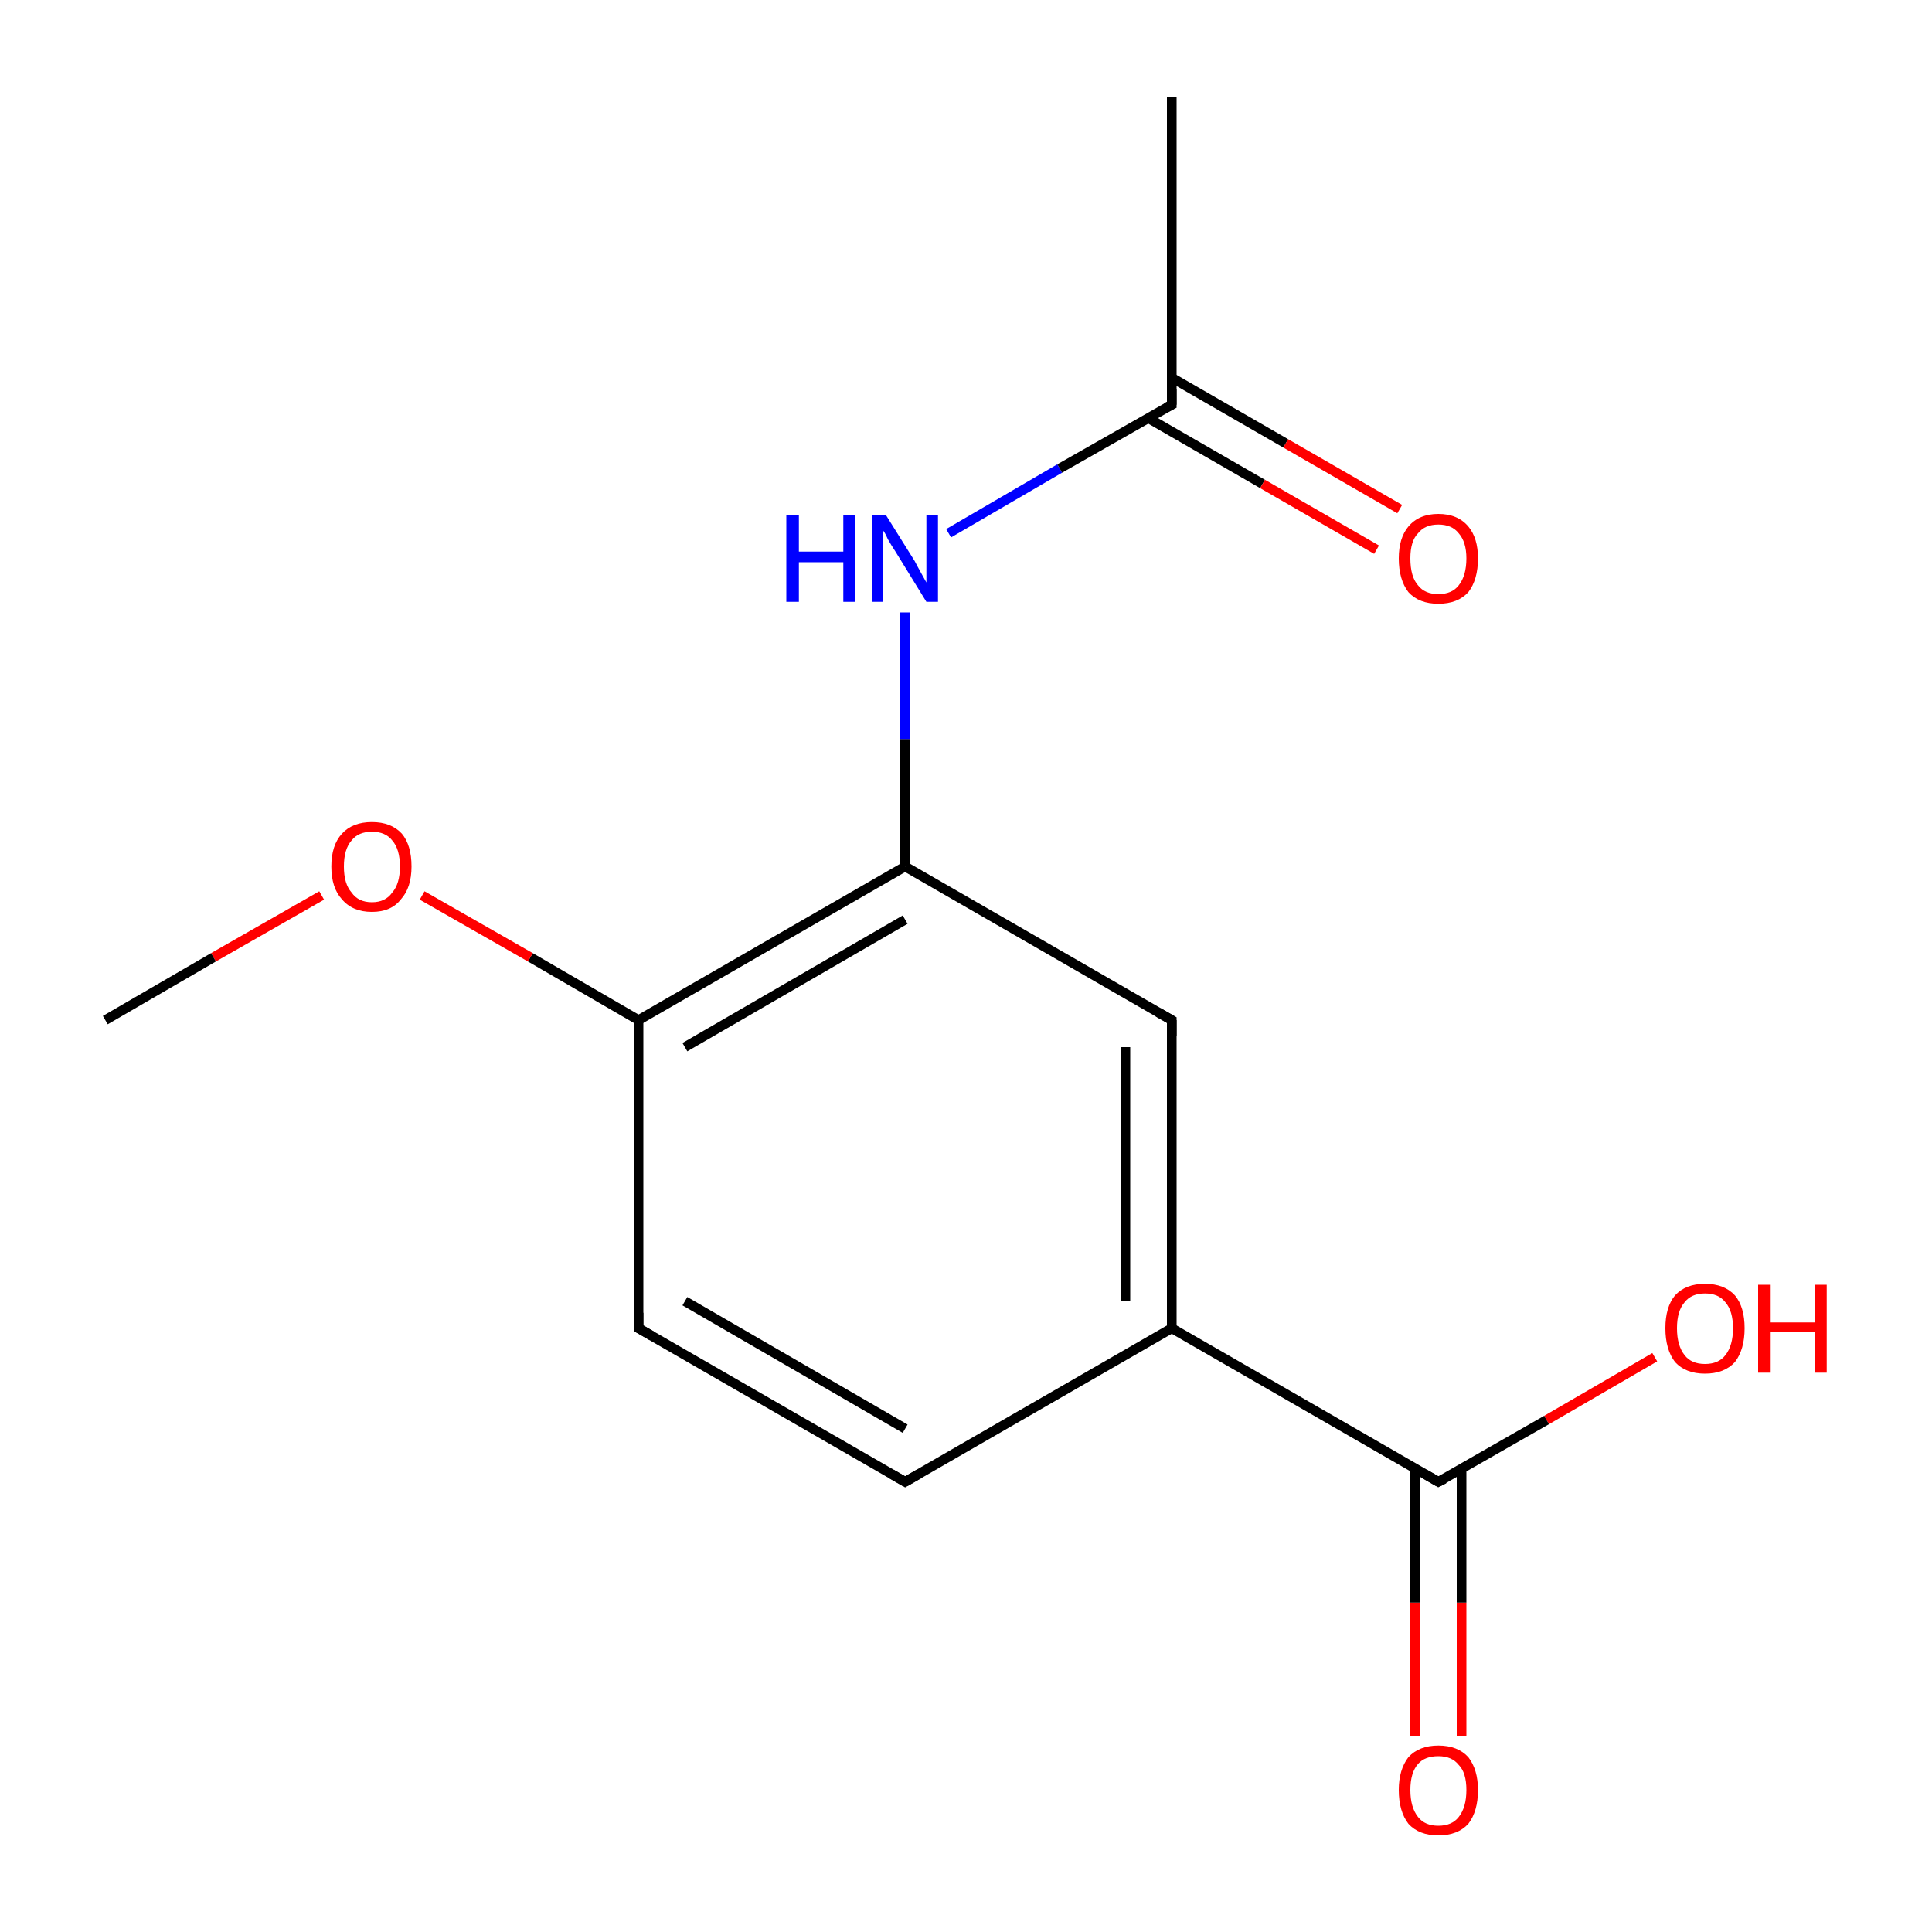 <?xml version='1.0' encoding='iso-8859-1'?>
<svg version='1.1' baseProfile='full'
              xmlns='http://www.w3.org/2000/svg'
                      xmlns:rdkit='http://www.rdkit.org/xml'
                      xmlns:xlink='http://www.w3.org/1999/xlink'
                  xml:space='preserve'
width='200px' height='200px' viewBox='0 0 200 200'>
<!-- END OF HEADER -->
<rect style='opacity:1.0;fill:#FFFFFF;stroke:none' width='200.0' height='200.0' x='0.0' y='0.0'> </rect>
<path class='bond-0 atom-9 atom-2' d='M 146.5,179.7 L 146.5,165.9' style='fill:none;fill-rule:evenodd;stroke:#FF0000;stroke-width:1.0px;stroke-linecap:butt;stroke-linejoin:miter;stroke-opacity:1' />
<path class='bond-0 atom-9 atom-2' d='M 146.5,165.9 L 146.5,152.0' style='fill:none;fill-rule:evenodd;stroke:#000000;stroke-width:1.0px;stroke-linecap:butt;stroke-linejoin:miter;stroke-opacity:1' />
<path class='bond-0 atom-9 atom-2' d='M 151.3,179.7 L 151.3,165.9' style='fill:none;fill-rule:evenodd;stroke:#FF0000;stroke-width:1.0px;stroke-linecap:butt;stroke-linejoin:miter;stroke-opacity:1' />
<path class='bond-0 atom-9 atom-2' d='M 151.3,165.9 L 151.3,152.0' style='fill:none;fill-rule:evenodd;stroke:#000000;stroke-width:1.0px;stroke-linecap:butt;stroke-linejoin:miter;stroke-opacity:1' />
<path class='bond-1 atom-10 atom-2' d='M 171.3,140.5 L 160.1,147.0' style='fill:none;fill-rule:evenodd;stroke:#FF0000;stroke-width:1.0px;stroke-linecap:butt;stroke-linejoin:miter;stroke-opacity:1' />
<path class='bond-1 atom-10 atom-2' d='M 160.1,147.0 L 148.9,153.4' style='fill:none;fill-rule:evenodd;stroke:#000000;stroke-width:1.0px;stroke-linecap:butt;stroke-linejoin:miter;stroke-opacity:1' />
<path class='bond-2 atom-2 atom-3' d='M 148.9,153.4 L 121.3,137.5' style='fill:none;fill-rule:evenodd;stroke:#000000;stroke-width:1.0px;stroke-linecap:butt;stroke-linejoin:miter;stroke-opacity:1' />
<path class='bond-3 atom-3 atom-5' d='M 121.3,137.5 L 93.7,153.4' style='fill:none;fill-rule:evenodd;stroke:#000000;stroke-width:1.0px;stroke-linecap:butt;stroke-linejoin:miter;stroke-opacity:1' />
<path class='bond-4 atom-3 atom-1' d='M 121.3,137.5 L 121.3,105.6' style='fill:none;fill-rule:evenodd;stroke:#000000;stroke-width:1.0px;stroke-linecap:butt;stroke-linejoin:miter;stroke-opacity:1' />
<path class='bond-4 atom-3 atom-1' d='M 116.5,134.7 L 116.5,108.4' style='fill:none;fill-rule:evenodd;stroke:#000000;stroke-width:1.0px;stroke-linecap:butt;stroke-linejoin:miter;stroke-opacity:1' />
<path class='bond-5 atom-5 atom-6' d='M 93.7,153.4 L 66.1,137.5' style='fill:none;fill-rule:evenodd;stroke:#000000;stroke-width:1.0px;stroke-linecap:butt;stroke-linejoin:miter;stroke-opacity:1' />
<path class='bond-5 atom-5 atom-6' d='M 93.7,147.9 L 70.9,134.7' style='fill:none;fill-rule:evenodd;stroke:#000000;stroke-width:1.0px;stroke-linecap:butt;stroke-linejoin:miter;stroke-opacity:1' />
<path class='bond-6 atom-1 atom-11' d='M 121.3,105.6 L 93.7,89.7' style='fill:none;fill-rule:evenodd;stroke:#000000;stroke-width:1.0px;stroke-linecap:butt;stroke-linejoin:miter;stroke-opacity:1' />
<path class='bond-7 atom-6 atom-4' d='M 66.1,137.5 L 66.1,105.6' style='fill:none;fill-rule:evenodd;stroke:#000000;stroke-width:1.0px;stroke-linecap:butt;stroke-linejoin:miter;stroke-opacity:1' />
<path class='bond-8 atom-11 atom-4' d='M 93.7,89.7 L 66.1,105.6' style='fill:none;fill-rule:evenodd;stroke:#000000;stroke-width:1.0px;stroke-linecap:butt;stroke-linejoin:miter;stroke-opacity:1' />
<path class='bond-8 atom-11 atom-4' d='M 93.7,95.2 L 70.9,108.4' style='fill:none;fill-rule:evenodd;stroke:#000000;stroke-width:1.0px;stroke-linecap:butt;stroke-linejoin:miter;stroke-opacity:1' />
<path class='bond-9 atom-11 atom-12' d='M 93.7,89.7 L 93.7,76.5' style='fill:none;fill-rule:evenodd;stroke:#000000;stroke-width:1.0px;stroke-linecap:butt;stroke-linejoin:miter;stroke-opacity:1' />
<path class='bond-9 atom-11 atom-12' d='M 93.7,76.5 L 93.7,63.4' style='fill:none;fill-rule:evenodd;stroke:#0000FF;stroke-width:1.0px;stroke-linecap:butt;stroke-linejoin:miter;stroke-opacity:1' />
<path class='bond-10 atom-4 atom-8' d='M 66.1,105.6 L 54.9,99.1' style='fill:none;fill-rule:evenodd;stroke:#000000;stroke-width:1.0px;stroke-linecap:butt;stroke-linejoin:miter;stroke-opacity:1' />
<path class='bond-10 atom-4 atom-8' d='M 54.9,99.1 L 43.7,92.7' style='fill:none;fill-rule:evenodd;stroke:#FF0000;stroke-width:1.0px;stroke-linecap:butt;stroke-linejoin:miter;stroke-opacity:1' />
<path class='bond-11 atom-12 atom-0' d='M 98.2,55.2 L 109.7,48.5' style='fill:none;fill-rule:evenodd;stroke:#0000FF;stroke-width:1.0px;stroke-linecap:butt;stroke-linejoin:miter;stroke-opacity:1' />
<path class='bond-11 atom-12 atom-0' d='M 109.7,48.5 L 121.3,41.9' style='fill:none;fill-rule:evenodd;stroke:#000000;stroke-width:1.0px;stroke-linecap:butt;stroke-linejoin:miter;stroke-opacity:1' />
<path class='bond-12 atom-8 atom-7' d='M 33.3,92.7 L 22.1,99.1' style='fill:none;fill-rule:evenodd;stroke:#FF0000;stroke-width:1.0px;stroke-linecap:butt;stroke-linejoin:miter;stroke-opacity:1' />
<path class='bond-12 atom-8 atom-7' d='M 22.1,99.1 L 10.9,105.6' style='fill:none;fill-rule:evenodd;stroke:#000000;stroke-width:1.0px;stroke-linecap:butt;stroke-linejoin:miter;stroke-opacity:1' />
<path class='bond-13 atom-0 atom-14' d='M 118.9,43.3 L 130.7,50.1' style='fill:none;fill-rule:evenodd;stroke:#000000;stroke-width:1.0px;stroke-linecap:butt;stroke-linejoin:miter;stroke-opacity:1' />
<path class='bond-13 atom-0 atom-14' d='M 130.7,50.1 L 142.5,56.9' style='fill:none;fill-rule:evenodd;stroke:#FF0000;stroke-width:1.0px;stroke-linecap:butt;stroke-linejoin:miter;stroke-opacity:1' />
<path class='bond-13 atom-0 atom-14' d='M 121.3,39.1 L 133.1,45.9' style='fill:none;fill-rule:evenodd;stroke:#000000;stroke-width:1.0px;stroke-linecap:butt;stroke-linejoin:miter;stroke-opacity:1' />
<path class='bond-13 atom-0 atom-14' d='M 133.1,45.9 L 144.9,52.7' style='fill:none;fill-rule:evenodd;stroke:#FF0000;stroke-width:1.0px;stroke-linecap:butt;stroke-linejoin:miter;stroke-opacity:1' />
<path class='bond-14 atom-0 atom-13' d='M 121.3,41.9 L 121.3,10.0' style='fill:none;fill-rule:evenodd;stroke:#000000;stroke-width:1.0px;stroke-linecap:butt;stroke-linejoin:miter;stroke-opacity:1' />
<path d='M 120.7,42.2 L 121.3,41.9 L 121.3,40.3' style='fill:none;stroke:#000000;stroke-width:1.0px;stroke-linecap:butt;stroke-linejoin:miter;stroke-miterlimit:10;stroke-opacity:1;' />
<path d='M 121.3,107.2 L 121.3,105.6 L 119.9,104.8' style='fill:none;stroke:#000000;stroke-width:1.0px;stroke-linecap:butt;stroke-linejoin:miter;stroke-miterlimit:10;stroke-opacity:1;' />
<path d='M 149.5,153.1 L 148.9,153.4 L 147.5,152.6' style='fill:none;stroke:#000000;stroke-width:1.0px;stroke-linecap:butt;stroke-linejoin:miter;stroke-miterlimit:10;stroke-opacity:1;' />
<path d='M 95.1,152.6 L 93.7,153.4 L 92.3,152.6' style='fill:none;stroke:#000000;stroke-width:1.0px;stroke-linecap:butt;stroke-linejoin:miter;stroke-miterlimit:10;stroke-opacity:1;' />
<path d='M 67.5,138.3 L 66.1,137.5 L 66.1,135.9' style='fill:none;stroke:#000000;stroke-width:1.0px;stroke-linecap:butt;stroke-linejoin:miter;stroke-miterlimit:10;stroke-opacity:1;' />
<path class='atom-8' d='M 34.3 89.7
Q 34.3 87.5, 35.4 86.3
Q 36.5 85.1, 38.5 85.1
Q 40.5 85.1, 41.6 86.3
Q 42.6 87.5, 42.6 89.7
Q 42.6 91.9, 41.5 93.1
Q 40.5 94.4, 38.5 94.4
Q 36.5 94.4, 35.4 93.1
Q 34.3 91.9, 34.3 89.7
M 38.5 93.4
Q 39.9 93.4, 40.6 92.4
Q 41.4 91.5, 41.4 89.7
Q 41.4 87.9, 40.6 87.0
Q 39.9 86.1, 38.5 86.1
Q 37.1 86.1, 36.4 87.0
Q 35.6 87.9, 35.6 89.7
Q 35.6 91.5, 36.4 92.4
Q 37.1 93.4, 38.5 93.4
' fill='#FF0000'/>
<path class='atom-9' d='M 144.8 185.3
Q 144.8 183.2, 145.8 181.9
Q 146.9 180.7, 148.9 180.7
Q 150.9 180.7, 152.0 181.9
Q 153.0 183.2, 153.0 185.3
Q 153.0 187.5, 152.0 188.8
Q 150.9 190.0, 148.9 190.0
Q 146.9 190.0, 145.8 188.8
Q 144.8 187.5, 144.8 185.3
M 148.9 189.0
Q 150.3 189.0, 151.0 188.1
Q 151.8 187.1, 151.8 185.3
Q 151.8 183.5, 151.0 182.7
Q 150.3 181.8, 148.9 181.8
Q 147.5 181.8, 146.8 182.6
Q 146.0 183.5, 146.0 185.3
Q 146.0 187.1, 146.8 188.1
Q 147.5 189.0, 148.9 189.0
' fill='#FF0000'/>
<path class='atom-10' d='M 172.4 137.5
Q 172.4 135.3, 173.4 134.1
Q 174.5 132.9, 176.5 132.9
Q 178.5 132.9, 179.6 134.1
Q 180.6 135.3, 180.6 137.5
Q 180.6 139.7, 179.6 141.0
Q 178.5 142.2, 176.5 142.2
Q 174.5 142.2, 173.4 141.0
Q 172.4 139.7, 172.4 137.5
M 176.5 141.2
Q 177.9 141.2, 178.6 140.3
Q 179.4 139.3, 179.4 137.5
Q 179.4 135.7, 178.6 134.8
Q 177.9 133.9, 176.5 133.9
Q 175.1 133.9, 174.4 134.8
Q 173.6 135.7, 173.6 137.5
Q 173.6 139.3, 174.4 140.3
Q 175.1 141.2, 176.5 141.2
' fill='#FF0000'/>
<path class='atom-10' d='M 182.0 133.0
L 183.3 133.0
L 183.3 136.9
L 187.9 136.9
L 187.9 133.0
L 189.1 133.0
L 189.1 142.1
L 187.9 142.1
L 187.9 137.9
L 183.3 137.9
L 183.3 142.1
L 182.0 142.1
L 182.0 133.0
' fill='#FF0000'/>
<path class='atom-12' d='M 81.4 53.3
L 82.7 53.3
L 82.7 57.1
L 87.3 57.1
L 87.3 53.3
L 88.5 53.3
L 88.5 62.3
L 87.3 62.3
L 87.3 58.2
L 82.7 58.2
L 82.7 62.3
L 81.4 62.3
L 81.4 53.3
' fill='#0000FF'/>
<path class='atom-12' d='M 91.7 53.3
L 94.7 58.1
Q 94.9 58.5, 95.4 59.4
Q 95.9 60.3, 95.9 60.3
L 95.9 53.3
L 97.1 53.3
L 97.1 62.3
L 95.9 62.3
L 92.7 57.1
Q 92.3 56.5, 91.9 55.8
Q 91.6 55.1, 91.4 54.9
L 91.4 62.3
L 90.3 62.3
L 90.3 53.3
L 91.7 53.3
' fill='#0000FF'/>
<path class='atom-14' d='M 144.8 57.8
Q 144.8 55.7, 145.8 54.5
Q 146.9 53.2, 148.9 53.2
Q 150.9 53.2, 152.0 54.5
Q 153.0 55.7, 153.0 57.8
Q 153.0 60.0, 152.0 61.3
Q 150.9 62.5, 148.9 62.5
Q 146.9 62.5, 145.8 61.3
Q 144.8 60.0, 144.8 57.8
M 148.9 61.5
Q 150.3 61.5, 151.0 60.6
Q 151.8 59.6, 151.8 57.8
Q 151.8 56.1, 151.0 55.2
Q 150.3 54.3, 148.9 54.3
Q 147.5 54.3, 146.8 55.2
Q 146.0 56.0, 146.0 57.8
Q 146.0 59.7, 146.8 60.6
Q 147.5 61.5, 148.9 61.5
' fill='#FF0000'/>
</svg>
